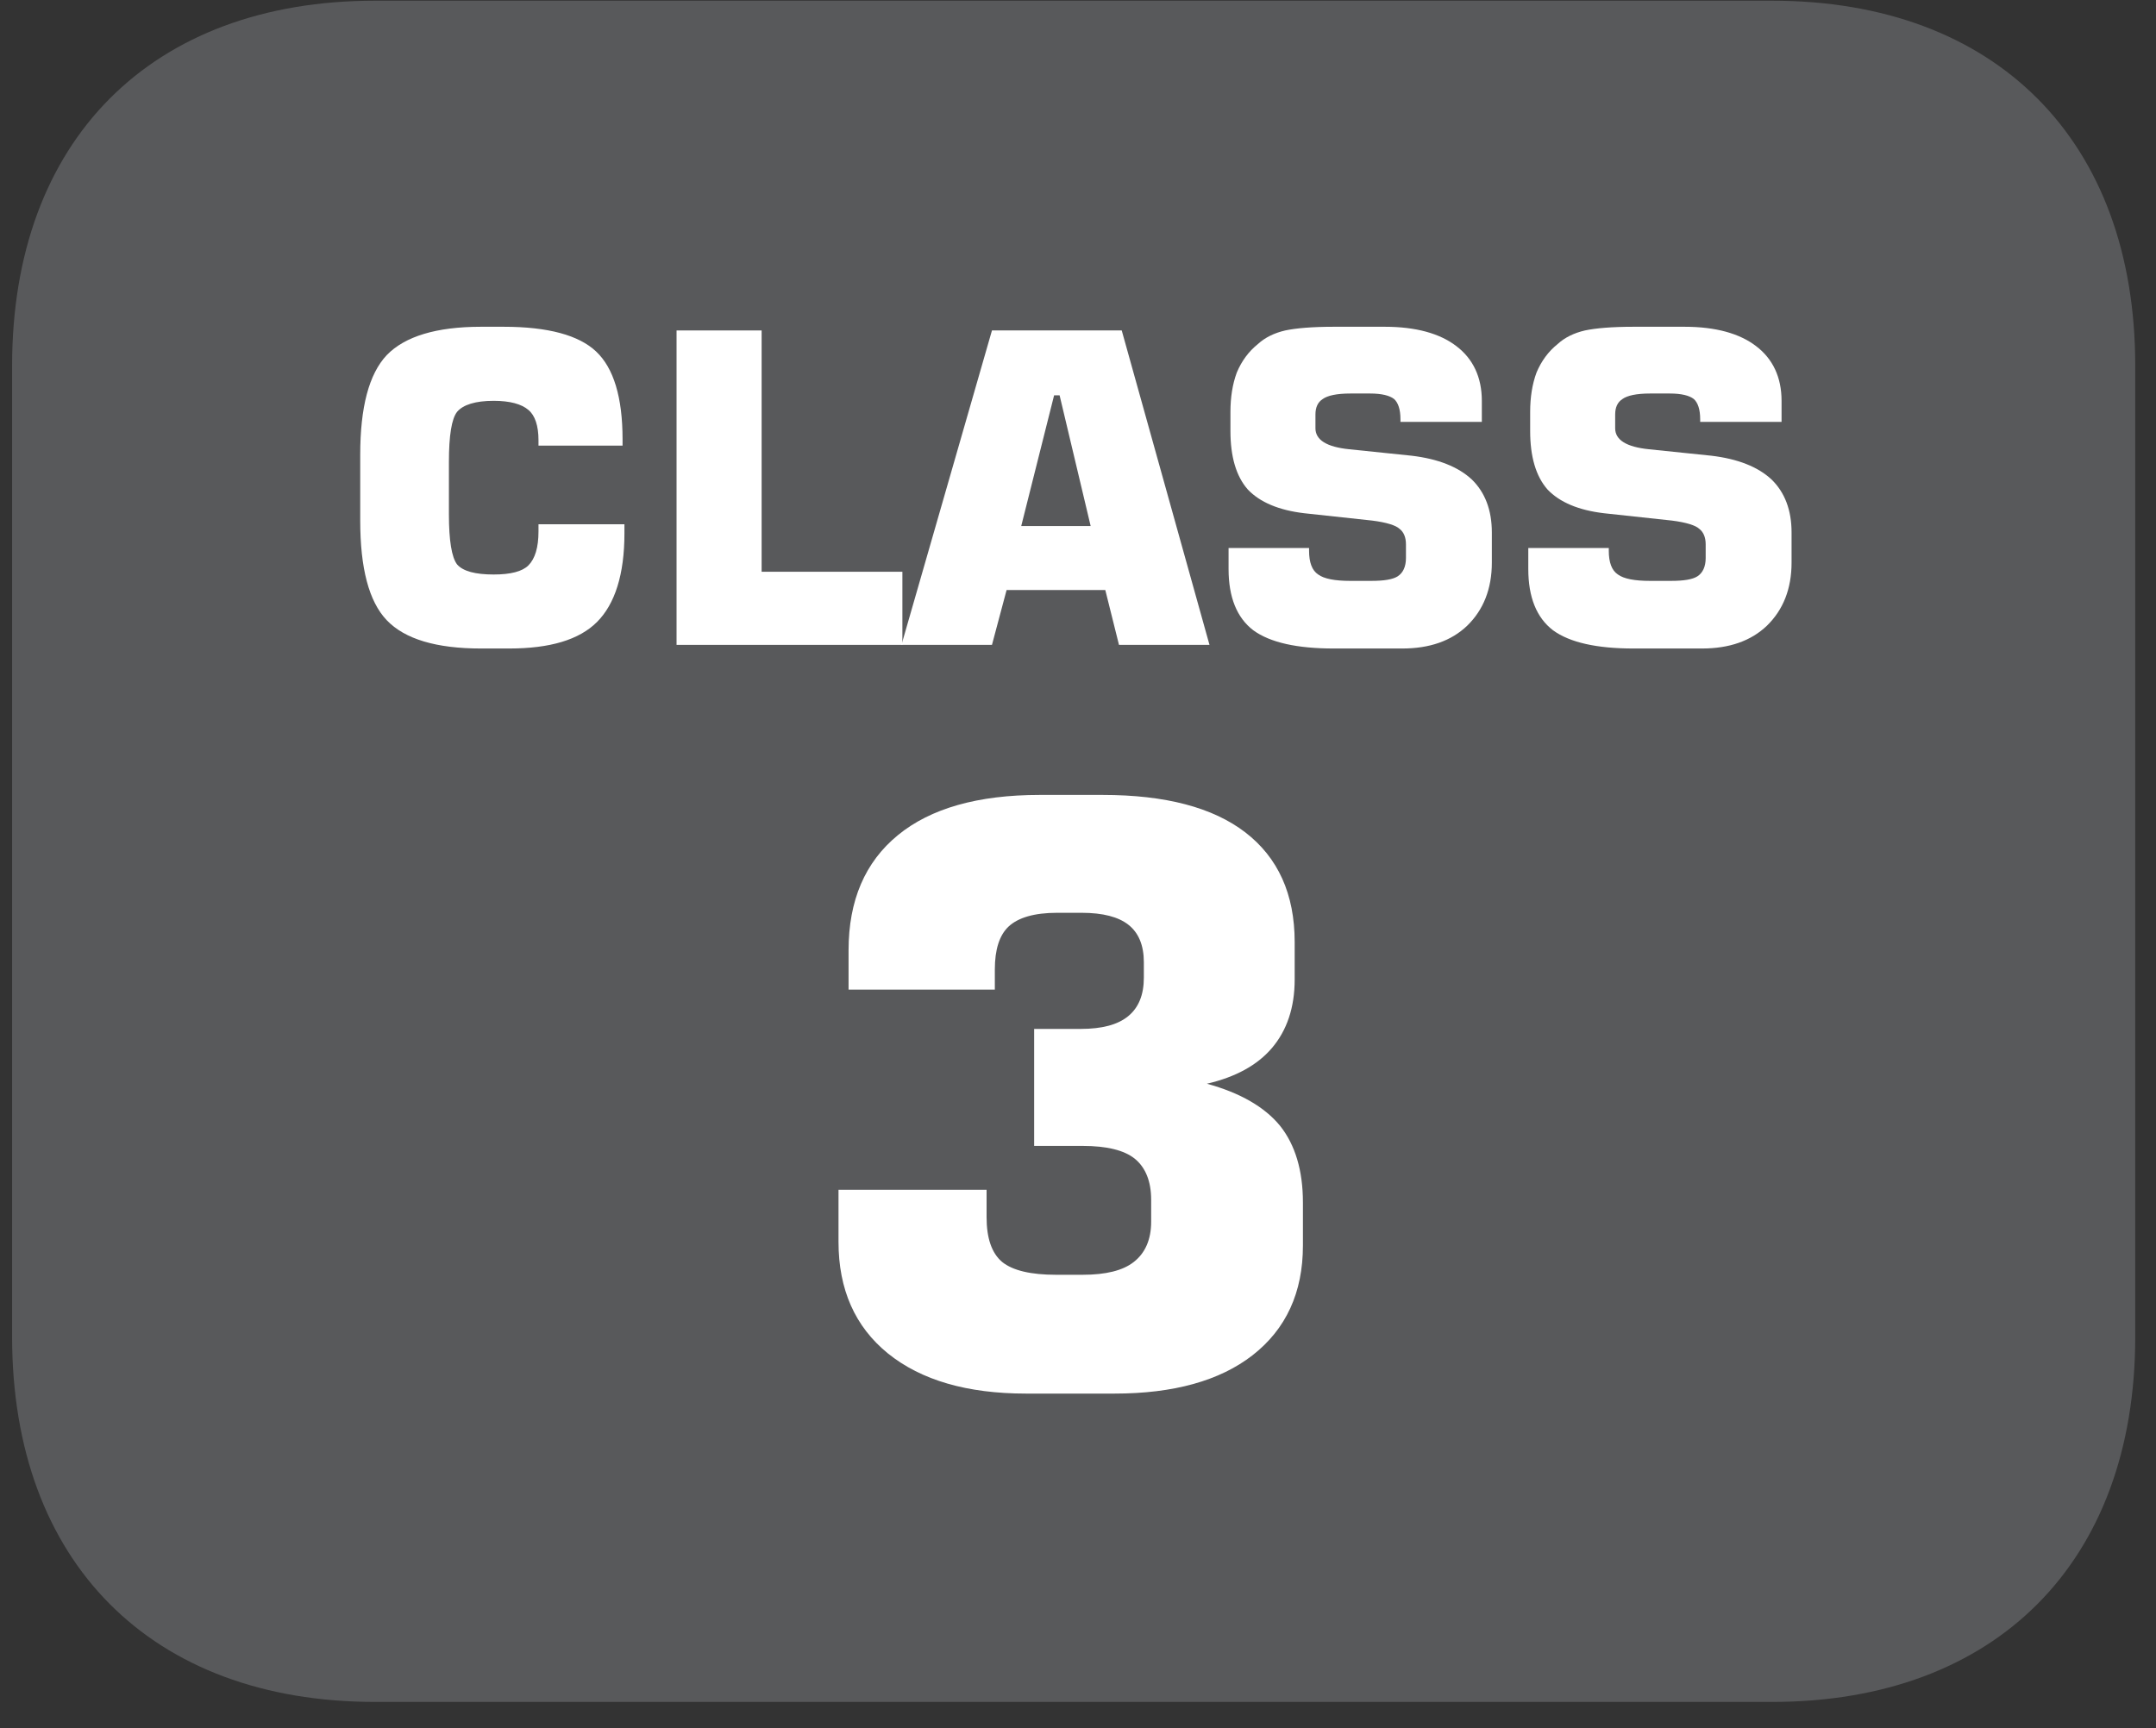 <?xml version="1.0" encoding="UTF-8"?>
<svg xmlns="http://www.w3.org/2000/svg" xmlns:xlink="http://www.w3.org/1999/xlink" width="36.851pt" height="29.543pt" viewBox="0 0 36.851 29.543" version="1.2">
<rect x="0" y="0" width="36.851" height="29.543" fill="#333333" stroke="none"/>
<defs>
<g>
<symbol overflow="visible" id="glyph0-0">
<path style="stroke:none;" d="M 0.375 1.312 L 0.375 -5.219 L 4.062 -5.219 L 4.062 1.312 Z M 0.781 0.891 L 3.656 0.891 L 3.656 -4.797 L 0.781 -4.797 Z M 0.781 0.891 "/>
</symbol>
<symbol overflow="visible" id="glyph0-1">
<path style="stroke:none;" d="M 4.891 -2.062 L 4.891 -1.906 C 4.891 -1.207 4.73 -0.699 4.422 -0.391 C 4.117 -0.086 3.617 0.062 2.922 0.062 L 2.438 0.062 C 1.676 0.062 1.137 -0.098 0.828 -0.422 C 0.523 -0.742 0.375 -1.312 0.375 -2.125 L 0.375 -3.25 C 0.375 -4.059 0.523 -4.629 0.828 -4.953 C 1.137 -5.273 1.676 -5.438 2.438 -5.438 L 2.828 -5.438 C 3.586 -5.438 4.113 -5.293 4.406 -5.016 C 4.707 -4.734 4.859 -4.23 4.859 -3.516 L 4.859 -3.406 L 3.422 -3.406 L 3.422 -3.5 C 3.422 -3.746 3.363 -3.922 3.25 -4.016 C 3.133 -4.117 2.934 -4.172 2.656 -4.172 C 2.344 -4.172 2.133 -4.105 2.031 -3.984 C 1.938 -3.867 1.891 -3.582 1.891 -3.125 L 1.891 -2.234 C 1.891 -1.785 1.938 -1.496 2.031 -1.375 C 2.133 -1.258 2.344 -1.203 2.656 -1.203 C 2.945 -1.203 3.145 -1.254 3.25 -1.359 C 3.363 -1.473 3.422 -1.664 3.422 -1.938 L 3.422 -2.062 Z M 4.891 -2.062 "/>
</symbol>
<symbol overflow="visible" id="glyph0-2">
<path style="stroke:none;" d="M 0.562 0 L 0.562 -5.375 L 2.016 -5.375 L 2.016 -1.25 L 4.422 -1.25 L 4.422 0 Z M 0.562 0 "/>
</symbol>
<symbol overflow="visible" id="glyph0-3">
<path style="stroke:none;" d="M 2.188 -2.031 L 3.375 -2.031 L 2.844 -4.266 L 2.75 -4.266 Z M 0.141 0 L 1.688 -5.375 L 3.906 -5.375 L 5.406 0 L 3.859 0 L 3.625 -0.938 L 1.938 -0.938 L 1.688 0 Z M 0.141 0 "/>
</symbol>
<symbol overflow="visible" id="glyph0-4">
<path style="stroke:none;" d="M 0.312 -1.656 L 1.688 -1.656 L 1.688 -1.609 C 1.688 -1.41 1.738 -1.273 1.844 -1.203 C 1.945 -1.129 2.129 -1.094 2.391 -1.094 L 2.75 -1.094 C 2.965 -1.094 3.117 -1.117 3.203 -1.172 C 3.293 -1.23 3.344 -1.336 3.344 -1.484 L 3.344 -1.719 C 3.344 -1.84 3.305 -1.93 3.234 -1.984 C 3.172 -2.043 3.012 -2.094 2.766 -2.125 L 1.609 -2.25 C 1.172 -2.301 0.848 -2.438 0.641 -2.656 C 0.441 -2.883 0.344 -3.219 0.344 -3.656 L 0.344 -3.984 C 0.344 -4.23 0.379 -4.457 0.453 -4.656 C 0.535 -4.852 0.656 -5.016 0.812 -5.141 C 0.934 -5.254 1.094 -5.332 1.281 -5.375 C 1.465 -5.414 1.742 -5.438 2.109 -5.438 L 2.984 -5.438 C 3.512 -5.438 3.922 -5.324 4.203 -5.109 C 4.492 -4.891 4.641 -4.574 4.641 -4.172 L 4.641 -3.812 L 3.25 -3.812 L 3.25 -3.859 C 3.25 -4.023 3.211 -4.141 3.141 -4.203 C 3.066 -4.262 2.93 -4.297 2.734 -4.297 L 2.391 -4.297 C 2.16 -4.297 2.004 -4.262 1.922 -4.203 C 1.836 -4.148 1.797 -4.059 1.797 -3.938 L 1.797 -3.703 C 1.797 -3.504 1.988 -3.383 2.375 -3.344 L 3.438 -3.234 C 3.895 -3.18 4.238 -3.043 4.469 -2.828 C 4.695 -2.609 4.812 -2.305 4.812 -1.922 L 4.812 -1.406 C 4.812 -0.957 4.668 -0.598 4.391 -0.328 C 4.117 -0.066 3.746 0.062 3.281 0.062 L 2.109 0.062 C 1.484 0.062 1.023 -0.039 0.734 -0.25 C 0.453 -0.465 0.312 -0.816 0.312 -1.297 Z M 0.312 -1.656 "/>
</symbol>
<symbol overflow="visible" id="glyph1-0">
<path style="stroke:none;" d="M 0.688 2.422 L 0.688 -9.688 L 7.547 -9.688 L 7.547 2.422 Z M 1.453 1.656 L 6.781 1.656 L 6.781 -8.906 L 1.453 -8.906 Z M 1.453 1.656 "/>
</symbol>
<symbol overflow="visible" id="glyph1-1">
<path style="stroke:none;" d="M 0.781 -3.359 L 3.312 -3.359 L 3.312 -2.891 C 3.312 -2.535 3.398 -2.277 3.578 -2.125 C 3.762 -1.977 4.07 -1.906 4.5 -1.906 L 4.953 -1.906 C 5.348 -1.906 5.641 -1.977 5.828 -2.125 C 6.023 -2.277 6.125 -2.508 6.125 -2.812 L 6.125 -3.188 C 6.125 -3.508 6.027 -3.742 5.844 -3.891 C 5.664 -4.035 5.367 -4.109 4.953 -4.109 L 4.125 -4.109 L 4.125 -6.109 L 4.922 -6.109 C 5.285 -6.109 5.555 -6.18 5.734 -6.328 C 5.91 -6.473 6 -6.691 6 -6.984 L 6 -7.25 C 6 -7.539 5.91 -7.754 5.734 -7.891 C 5.566 -8.023 5.301 -8.094 4.938 -8.094 L 4.516 -8.094 C 4.129 -8.094 3.852 -8.012 3.688 -7.859 C 3.531 -7.711 3.453 -7.465 3.453 -7.125 L 3.453 -6.781 L 0.953 -6.781 L 0.953 -7.453 C 0.953 -8.305 1.234 -8.961 1.797 -9.422 C 2.355 -9.879 3.164 -10.109 4.219 -10.109 L 5.297 -10.109 C 6.367 -10.109 7.18 -9.895 7.734 -9.469 C 8.293 -9.039 8.578 -8.414 8.578 -7.594 L 8.578 -6.953 C 8.578 -6.473 8.445 -6.082 8.188 -5.781 C 7.938 -5.488 7.566 -5.285 7.078 -5.172 C 7.648 -5.016 8.066 -4.773 8.328 -4.453 C 8.586 -4.129 8.719 -3.691 8.719 -3.141 L 8.719 -2.406 C 8.719 -1.602 8.43 -0.977 7.859 -0.531 C 7.297 -0.094 6.508 0.125 5.5 0.125 L 3.984 0.125 C 2.984 0.125 2.195 -0.102 1.625 -0.562 C 1.062 -1.02 0.781 -1.656 0.781 -2.469 Z M 0.781 -3.359 "/>
</symbol>
</g>
<clipPath id="clip1">
  <path d="M 0.207 0 L 36.496 0 L 36.496 29.094 L 0.207 29.094 Z M 0.207 0 "/>
</clipPath>
</defs>
<g id="surface1">
<g clip-path="url(#clip1)" clip-rule="nonzero">
<path style=" stroke:none;fill-rule:nonzero;fill:rgb(34.509%,34.901%,35.686%);fill-opacity:1;" d="M 36.496 22.855 L 36.496 6.25 C 36.496 2.402 34.117 0.012 30.289 0.012 L 6.41 0.012 C 2.582 0.012 0.207 2.402 0.207 6.25 L 0.207 22.855 C 0.207 26.703 2.582 29.094 6.41 29.094 L 30.289 29.094 C 34.117 29.094 36.496 26.703 36.496 22.855 "/>
</g>
<g style="fill:rgb(100%,100%,100%);fill-opacity:1;">
  <use xlink:href="#glyph0-1" x="5.782" y="11.024"/>
</g>
<g style="fill:rgb(100%,100%,100%);fill-opacity:1;">
  <use xlink:href="#glyph0-2" x="11.002" y="11.024"/>
</g>
<g style="fill:rgb(100%,100%,100%);fill-opacity:1;">
  <use xlink:href="#glyph0-3" x="15.267" y="11.024"/>
</g>
<g style="fill:rgb(100%,100%,100%);fill-opacity:1;">
  <use xlink:href="#glyph0-4" x="20.687" y="11.024"/>
  <use xlink:href="#glyph0-4" x="25.81" y="11.024"/>
</g>
<g style="fill:rgb(100%,100%,100%);fill-opacity:1;">
  <use xlink:href="#glyph1-1" x="13.551" y="23.698"/>
</g>
</g>
</svg>
